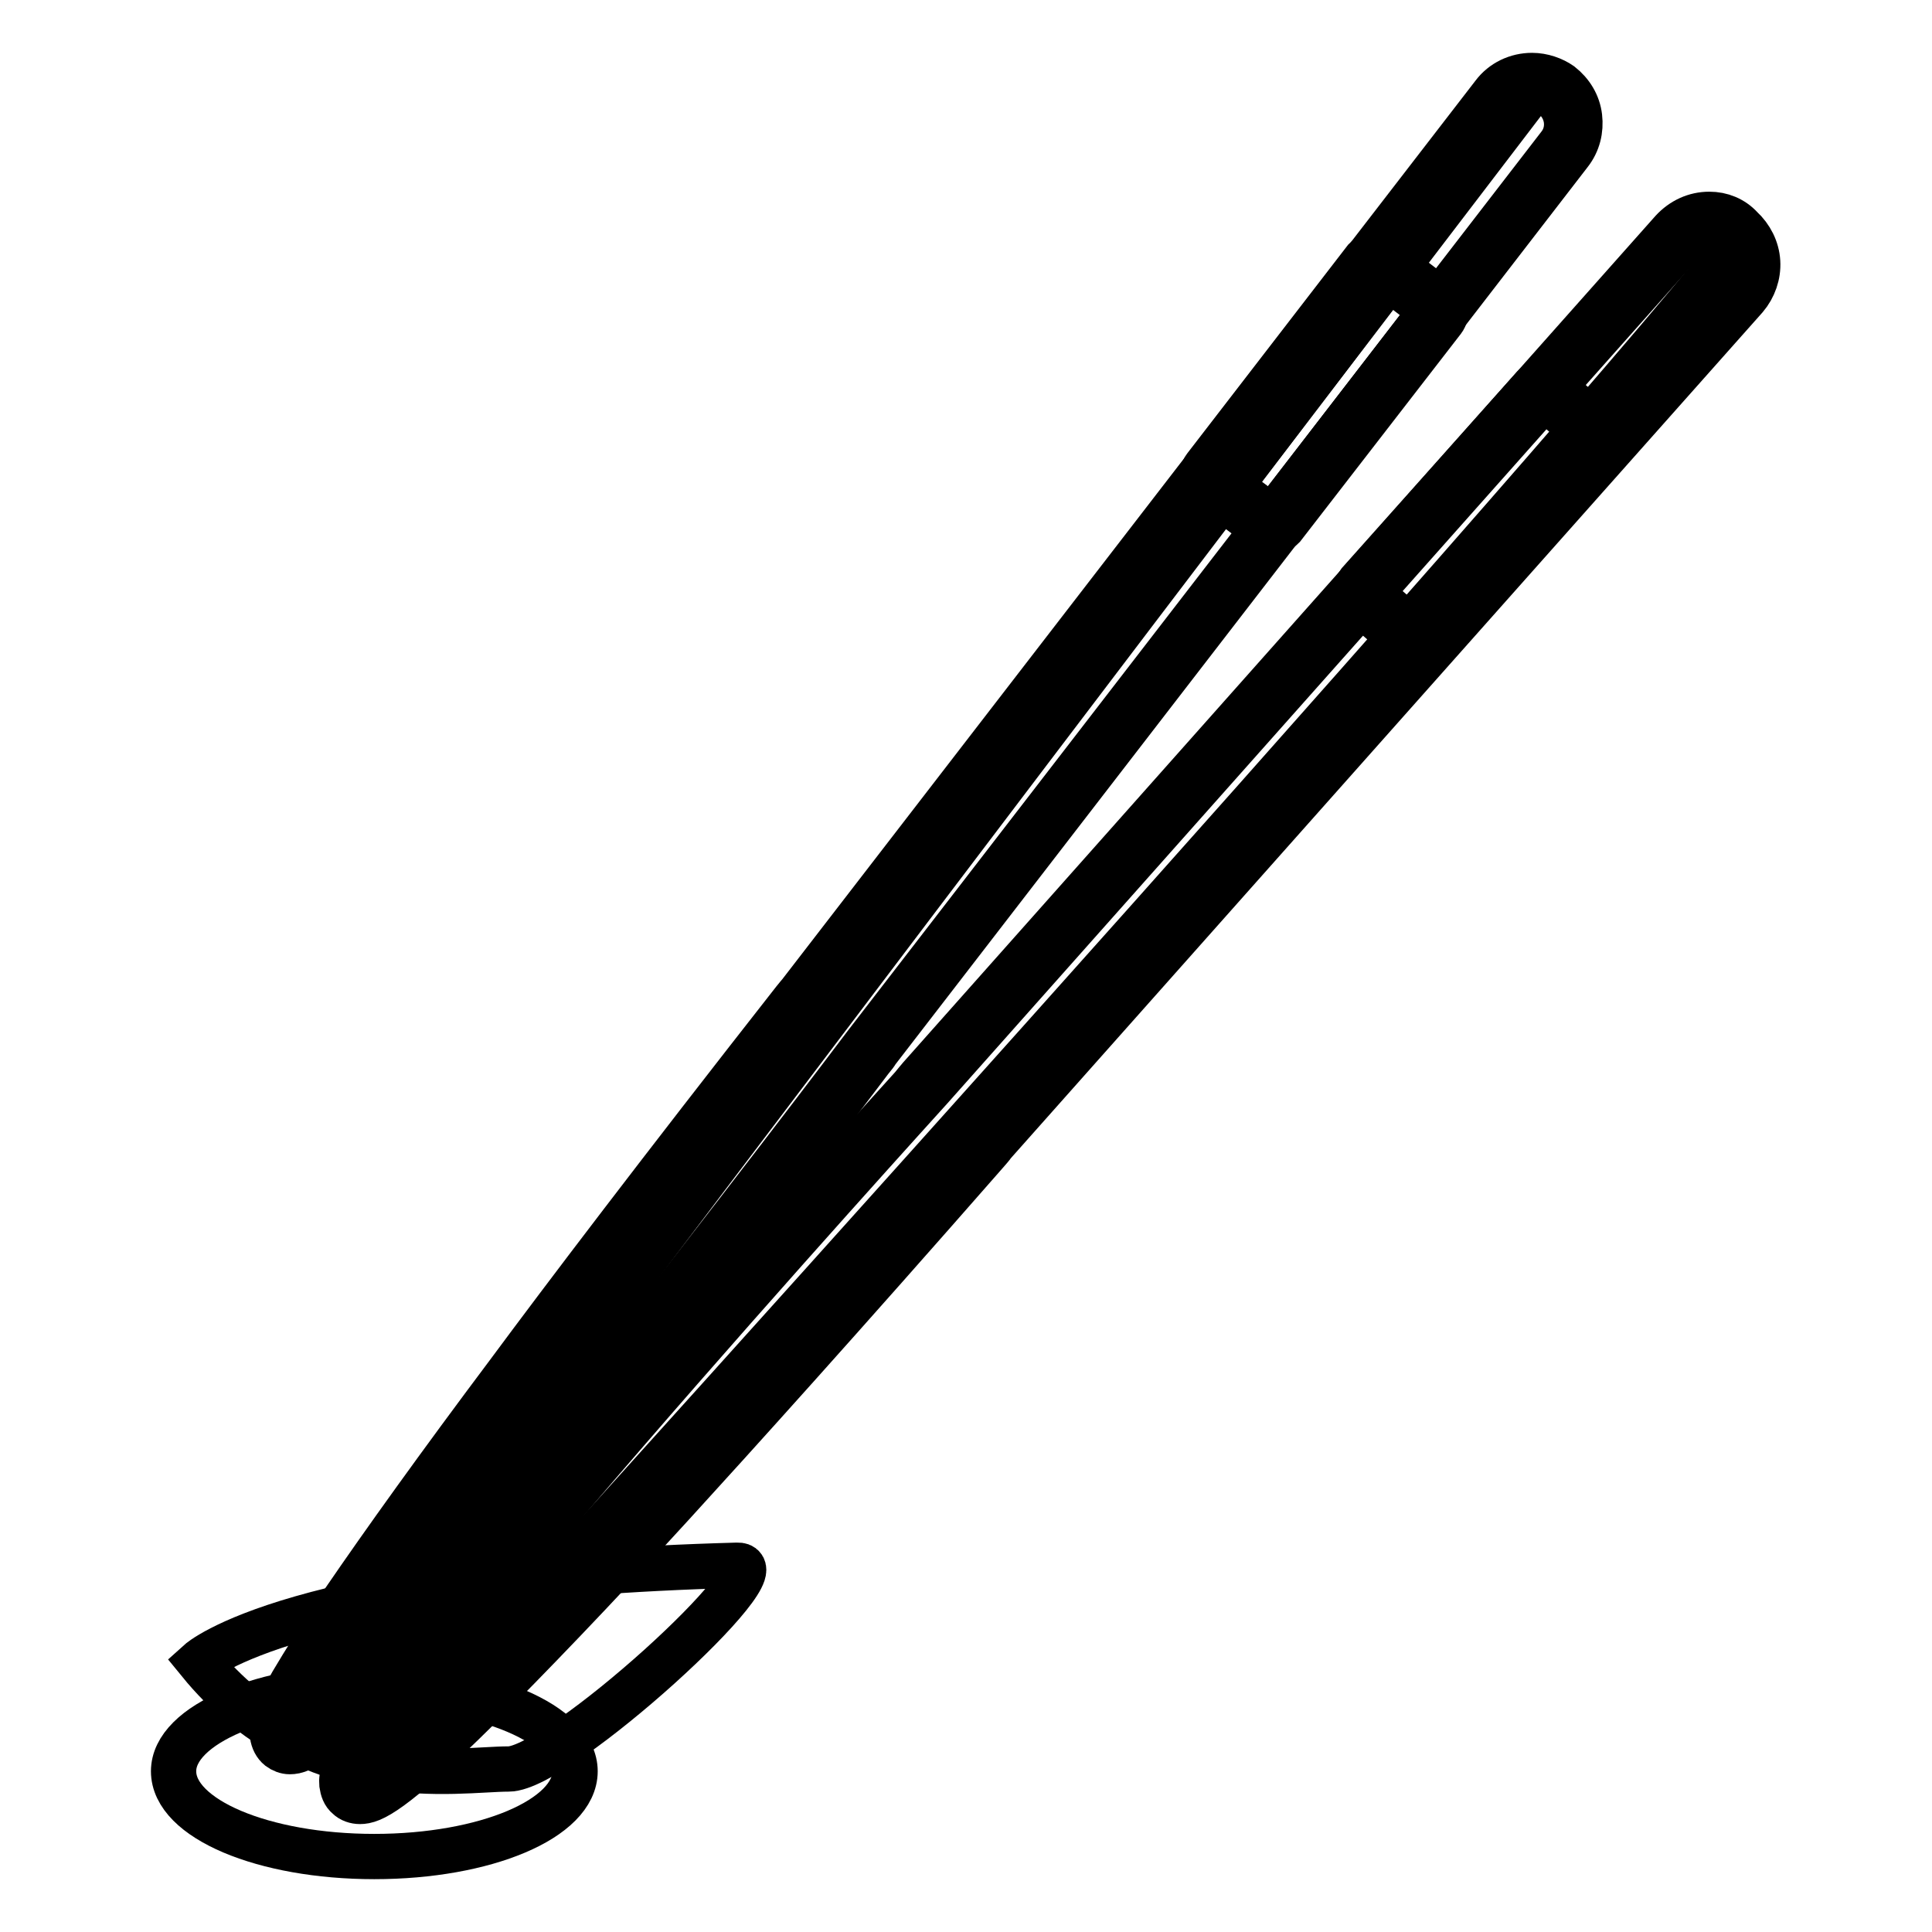 <?xml version="1.0" encoding="utf-8"?>
<!-- Svg Vector Icons : http://www.onlinewebfonts.com/icon -->
<!DOCTYPE svg PUBLIC "-//W3C//DTD SVG 1.1//EN" "http://www.w3.org/Graphics/SVG/1.1/DTD/svg11.dtd">
<svg version="1.1" xmlns="http://www.w3.org/2000/svg" xmlns:xlink="http://www.w3.org/1999/xlink" x="0px" y="0px" viewBox="0 0 256 256" enable-background="new 0 0 256 256" xml:space="preserve">
<g> <path stroke-width="6" fill-opacity="0" stroke="#000000"  d="M26.4,220.2c0,0,12.4-11.2,71.3-12.8c6.2-0.2-23.6,27-30.3,27C60.6,234.4,41,238.1,26.4,220.2L26.4,220.2z" /> <path stroke-width="6" fill-opacity="0" stroke="#000000"  d="M23,234.7C23,241,34.9,246,49.6,246c14.7,0,26.6-5,26.6-11.3c0-6.2-11.9-11.3-26.6-11.3 C34.9,223.5,23,228.5,23,234.7L23,234.7z"/> <path stroke-width="6" fill-opacity="0" stroke="#000000"  d="M38.5,231.1c-0.3,0-0.6-0.1-0.9-0.3c-0.2-0.2-0.5-0.5-0.6-1c-0.2-1.3-0.7-4.9,31-47.4 c7.4-9.9,20-26.5,37.8-49.3c0.5-0.6,0.8-1,0.9-1.1l91.8-119c1.1-1.4,2.7-2.2,4.4-2.2c1.2,0,2.4,0.4,3.4,1.1 c1.2,0.9,1.9,2.2,2.1,3.7c0.2,1.5-0.2,2.9-1.1,4.1l-91.8,119c-0.1,0.1-0.4,0.5-0.9,1.1c-17.6,23.2-30.6,39.7-38.3,49.4 C43.1,231.1,39.8,231.1,38.5,231.1z"/> <path stroke-width="6" fill-opacity="0" stroke="#000000"  d="M203,11.9c1,0,2,0.3,2.8,0.9c2,1.6,2.4,4.5,0.8,6.5l-91.8,119c-1.5,2-69.4,91.9-76.4,91.9 c-0.1,0-0.2,0-0.3-0.1c-4.7-3.5,67.8-95.5,69.4-97.5l91.8-119C200.2,12.5,201.6,11.9,203,11.9 M203,10c-2,0-3.9,0.9-5.1,2.5 l-91.8,119c-0.1,0.1-0.4,0.5-0.9,1.1c-17.8,22.7-30.4,39.3-37.8,49.3c-9.3,12.4-16.6,22.6-21.8,30.2c-3,4.5-5.3,8.2-6.9,10.9 c-2.5,4.4-2.7,5.9-2.6,6.9c0.1,0.7,0.4,1.3,0.9,1.7c0.4,0.3,0.9,0.5,1.4,0.5c1.6,0,4-1,14.8-13.3c6.1-6.9,14.1-16.6,23.8-28.8 c7.8-9.7,20.7-26.2,38.3-49.5c0.5-0.6,0.8-1,0.9-1.2l91.8-119c1.1-1.4,1.5-3.1,1.3-4.8c-0.2-1.7-1.1-3.2-2.5-4.3 C205.8,10.5,204.4,10,203,10z"/> <path stroke-width="6" fill-opacity="0" stroke="#000000"  d="M199.3,13.7l-91.7,119c-1.6,2-74.1,94-69.4,97.5c0.1,0,0.1,0.1,0.2,0.1c9.8-14.1,37.9-51.5,68.5-91.9 c39-51.6,82-108,96-126.3C201.5,11.9,200.2,12.5,199.3,13.7z"/> <path stroke-width="6" fill-opacity="0" stroke="#000000"  d="M168.5,69.6c-0.2,0-0.4-0.1-0.6-0.2l-7.4-5.6c-0.2-0.1-0.3-0.4-0.4-0.6c0-0.3,0-0.5,0.2-0.7L181.6,35 c0.2-0.2,0.5-0.4,0.7-0.4c0.2,0,0.4,0.1,0.6,0.2l7.3,5.6c0.2,0.1,0.3,0.4,0.3,0.6s0,0.5-0.2,0.7l-21.2,27.4 C169.1,69.4,168.8,69.6,168.5,69.6z"/> <path stroke-width="6" fill-opacity="0" stroke="#000000"  d="M182.4,35.6l7.3,5.6l-21.1,27.4l-7.4-5.5L182.4,35.6 M182.4,33.7c-0.5,0-1.1,0.3-1.5,0.7l-21.2,27.5 c-0.3,0.4-0.4,0.9-0.4,1.4c0.1,0.5,0.3,0.9,0.7,1.2l7.4,5.6c0.3,0.3,0.8,0.4,1.1,0.4c0.6,0,1.1-0.3,1.5-0.7l21.2-27.4 c0.3-0.4,0.4-0.9,0.4-1.4c-0.1-0.5-0.3-0.9-0.7-1.2l-7.3-5.6C183.2,33.9,182.8,33.7,182.4,33.7z"/> <path stroke-width="6" fill-opacity="0" stroke="#000000"  d="M47.6,237.6c-0.5,0-0.8-0.2-1-0.3c-0.2-0.2-0.5-0.5-0.5-1.1c-0.1-1.4-0.3-4.9,34.3-45.1 c8.1-9.4,21.8-25.1,41.2-46.5c0.5-0.6,0.9-1,1-1.1l99.8-112.3c1.1-1.2,2.6-1.9,4.2-1.9c1.4,0,2.7,0.5,3.7,1.4 c1.1,1,1.8,2.4,1.9,3.8c0.1,1.5-0.4,2.9-1.4,4l-99.8,112.3c-0.1,0.1-0.4,0.5-0.9,1.1c-19.1,21.8-33.1,37.3-41.5,46.5 C52.4,237.6,49,237.6,47.6,237.6z"/> <path stroke-width="6" fill-opacity="0" stroke="#000000"  d="M226.5,30.3c1.1,0,2.2,0.4,3.1,1.2c1.9,1.7,2.1,4.6,0.4,6.5l-99.8,112.3c-1.7,1.9-75.2,86.4-82.5,86.4 c-0.2,0-0.3,0-0.4-0.1c-4.5-3.8,74.3-90.5,76-92.4l99.8-112.3C224,30.8,225.2,30.3,226.5,30.3 M226.5,28.4c-1.9,0-3.6,0.8-4.9,2.2 l-99.8,112.3c-0.1,0.1-0.4,0.5-0.9,1.1c-19.4,21.4-33.1,37.1-41.2,46.6c-10.1,11.8-18.1,21.4-23.8,28.7c-3.3,4.3-5.9,7.8-7.6,10.4 c-2.8,4.2-3.1,5.7-3,6.7c0.1,0.7,0.3,1.3,0.8,1.7c0.4,0.4,1,0.6,1.6,0.6c1.5,0,4.1-0.9,15.7-12.4c6.5-6.5,15.2-15.5,25.7-27 c8.4-9.2,22.4-24.7,41.5-46.5c0.5-0.6,0.9-1,0.9-1.1l99.8-112.3c1.1-1.3,1.7-3,1.6-4.7c-0.1-1.7-0.9-3.3-2.2-4.5 C229.6,29,228.1,28.4,226.5,28.4L226.5,28.4z"/> <path stroke-width="6" fill-opacity="0" stroke="#000000"  d="M130.1,150.3L230,38c1.5-1.6,1.5-4,0.3-5.7C200.8,68.9,72.8,210.3,49.6,235.9 C63.3,227.1,128.6,152,130.1,150.3L130.1,150.3z"/> <path stroke-width="6" fill-opacity="0" stroke="#000000"  d="M188.5,85.5c-0.2,0-0.4-0.1-0.6-0.2l-7-6.1c-0.2-0.2-0.3-0.4-0.3-0.6c0-0.2,0.1-0.5,0.2-0.7L203.9,52 c0.2-0.2,0.4-0.3,0.7-0.3c0.2,0,0.4,0.1,0.6,0.2l6.9,6.1c0.2,0.2,0.3,0.4,0.3,0.6c0,0.3-0.1,0.5-0.2,0.7l-23,25.9 C189.1,85.4,188.8,85.5,188.5,85.5L188.5,85.5z"/> <path stroke-width="6" fill-opacity="0" stroke="#000000"  d="M204.6,52.6l6.9,6.1l-23,25.9l-7-6.1L204.6,52.6 M204.6,50.7c-0.5,0-1,0.2-1.4,0.6l-23.1,25.9 c-0.3,0.4-0.5,0.9-0.5,1.4c0,0.5,0.3,1,0.6,1.3l7,6.1c0.3,0.3,0.8,0.5,1.2,0.5c0.5,0,1-0.2,1.4-0.6l23-25.9 c0.3-0.4,0.5-0.9,0.5-1.4c0-0.5-0.3-0.9-0.6-1.3l-6.9-6.1C205.5,50.8,205.1,50.7,204.6,50.7z"/> <path stroke-width="6" fill-opacity="0" stroke="#000000"  d="M209.8,57.1l1.8,1.5l-22.9,26l-1.8-1.5L209.8,57.1z"/> <path stroke-width="6" fill-opacity="0" stroke="#000000"  d="M182.3,35.5l1.7,1.4l-21,27.5l-1.8-1.3L182.3,35.5z"/></g>
</svg>